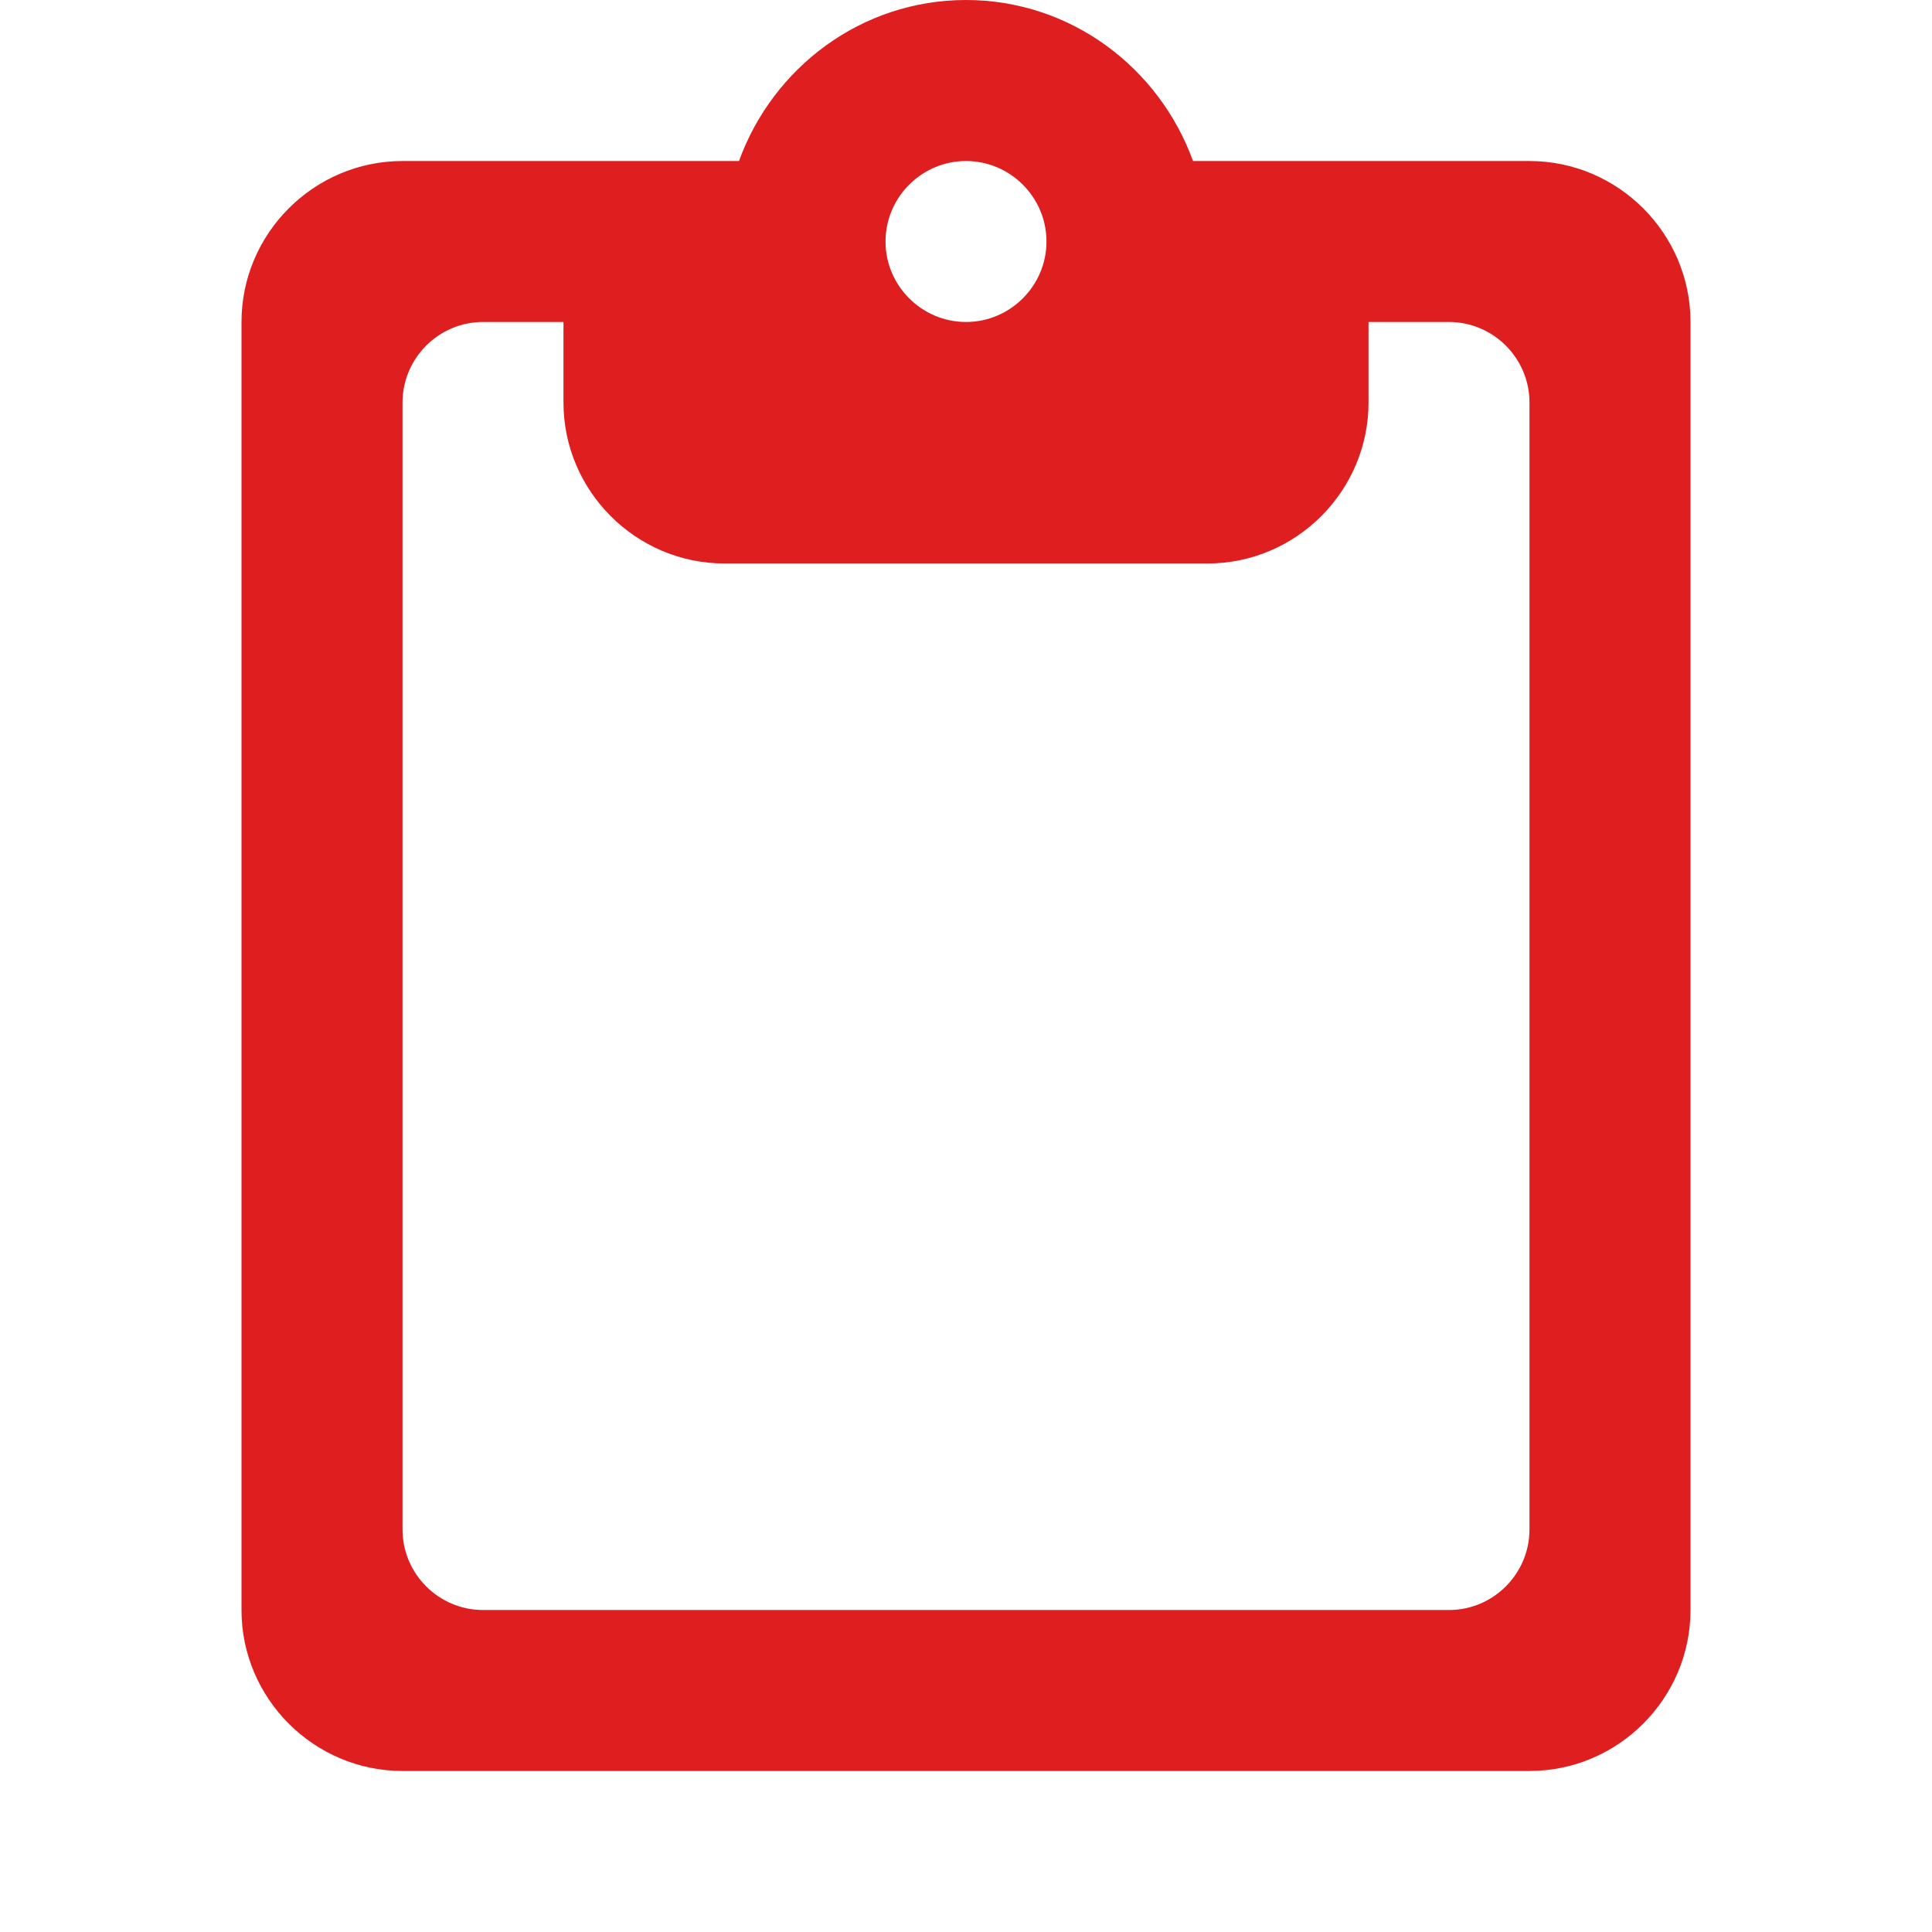 <svg width="32" height="32" viewBox="0 0 32 32" fill="none" xmlns="http://www.w3.org/2000/svg">
<g clip-path="url(#clip0_1_349)">
<path d="M25.333 2.667H19.76C19.2 1.12 17.733 0 16 0C14.267 0 12.8 1.12 12.24 2.667H6.667C5.2 2.667 4 3.867 4 5.333V26.667C4 28.133 5.2 29.333 6.667 29.333H25.333C26.8 29.333 28 28.133 28 26.667V5.333C28 3.867 26.8 2.667 25.333 2.667ZM16 2.667C16.733 2.667 17.333 3.267 17.333 4C17.333 4.733 16.733 5.333 16 5.333C15.267 5.333 14.667 4.733 14.667 4C14.667 3.267 15.267 2.667 16 2.667ZM24 26.667H8C7.267 26.667 6.667 26.067 6.667 25.333V6.667C6.667 5.933 7.267 5.333 8 5.333H9.333V6.667C9.333 8.133 10.533 9.333 12 9.333H20C21.467 9.333 22.667 8.133 22.667 6.667V5.333H24C24.733 5.333 25.333 5.933 25.333 6.667V25.333C25.333 26.067 24.733 26.667 24 26.667Z" fill="#DE1E1F"/>
</g>
<defs>
<clipPath id="clip0_1_349">
<rect width="32" height="32" fill="white"/>
</clipPath>
</defs>
</svg>
